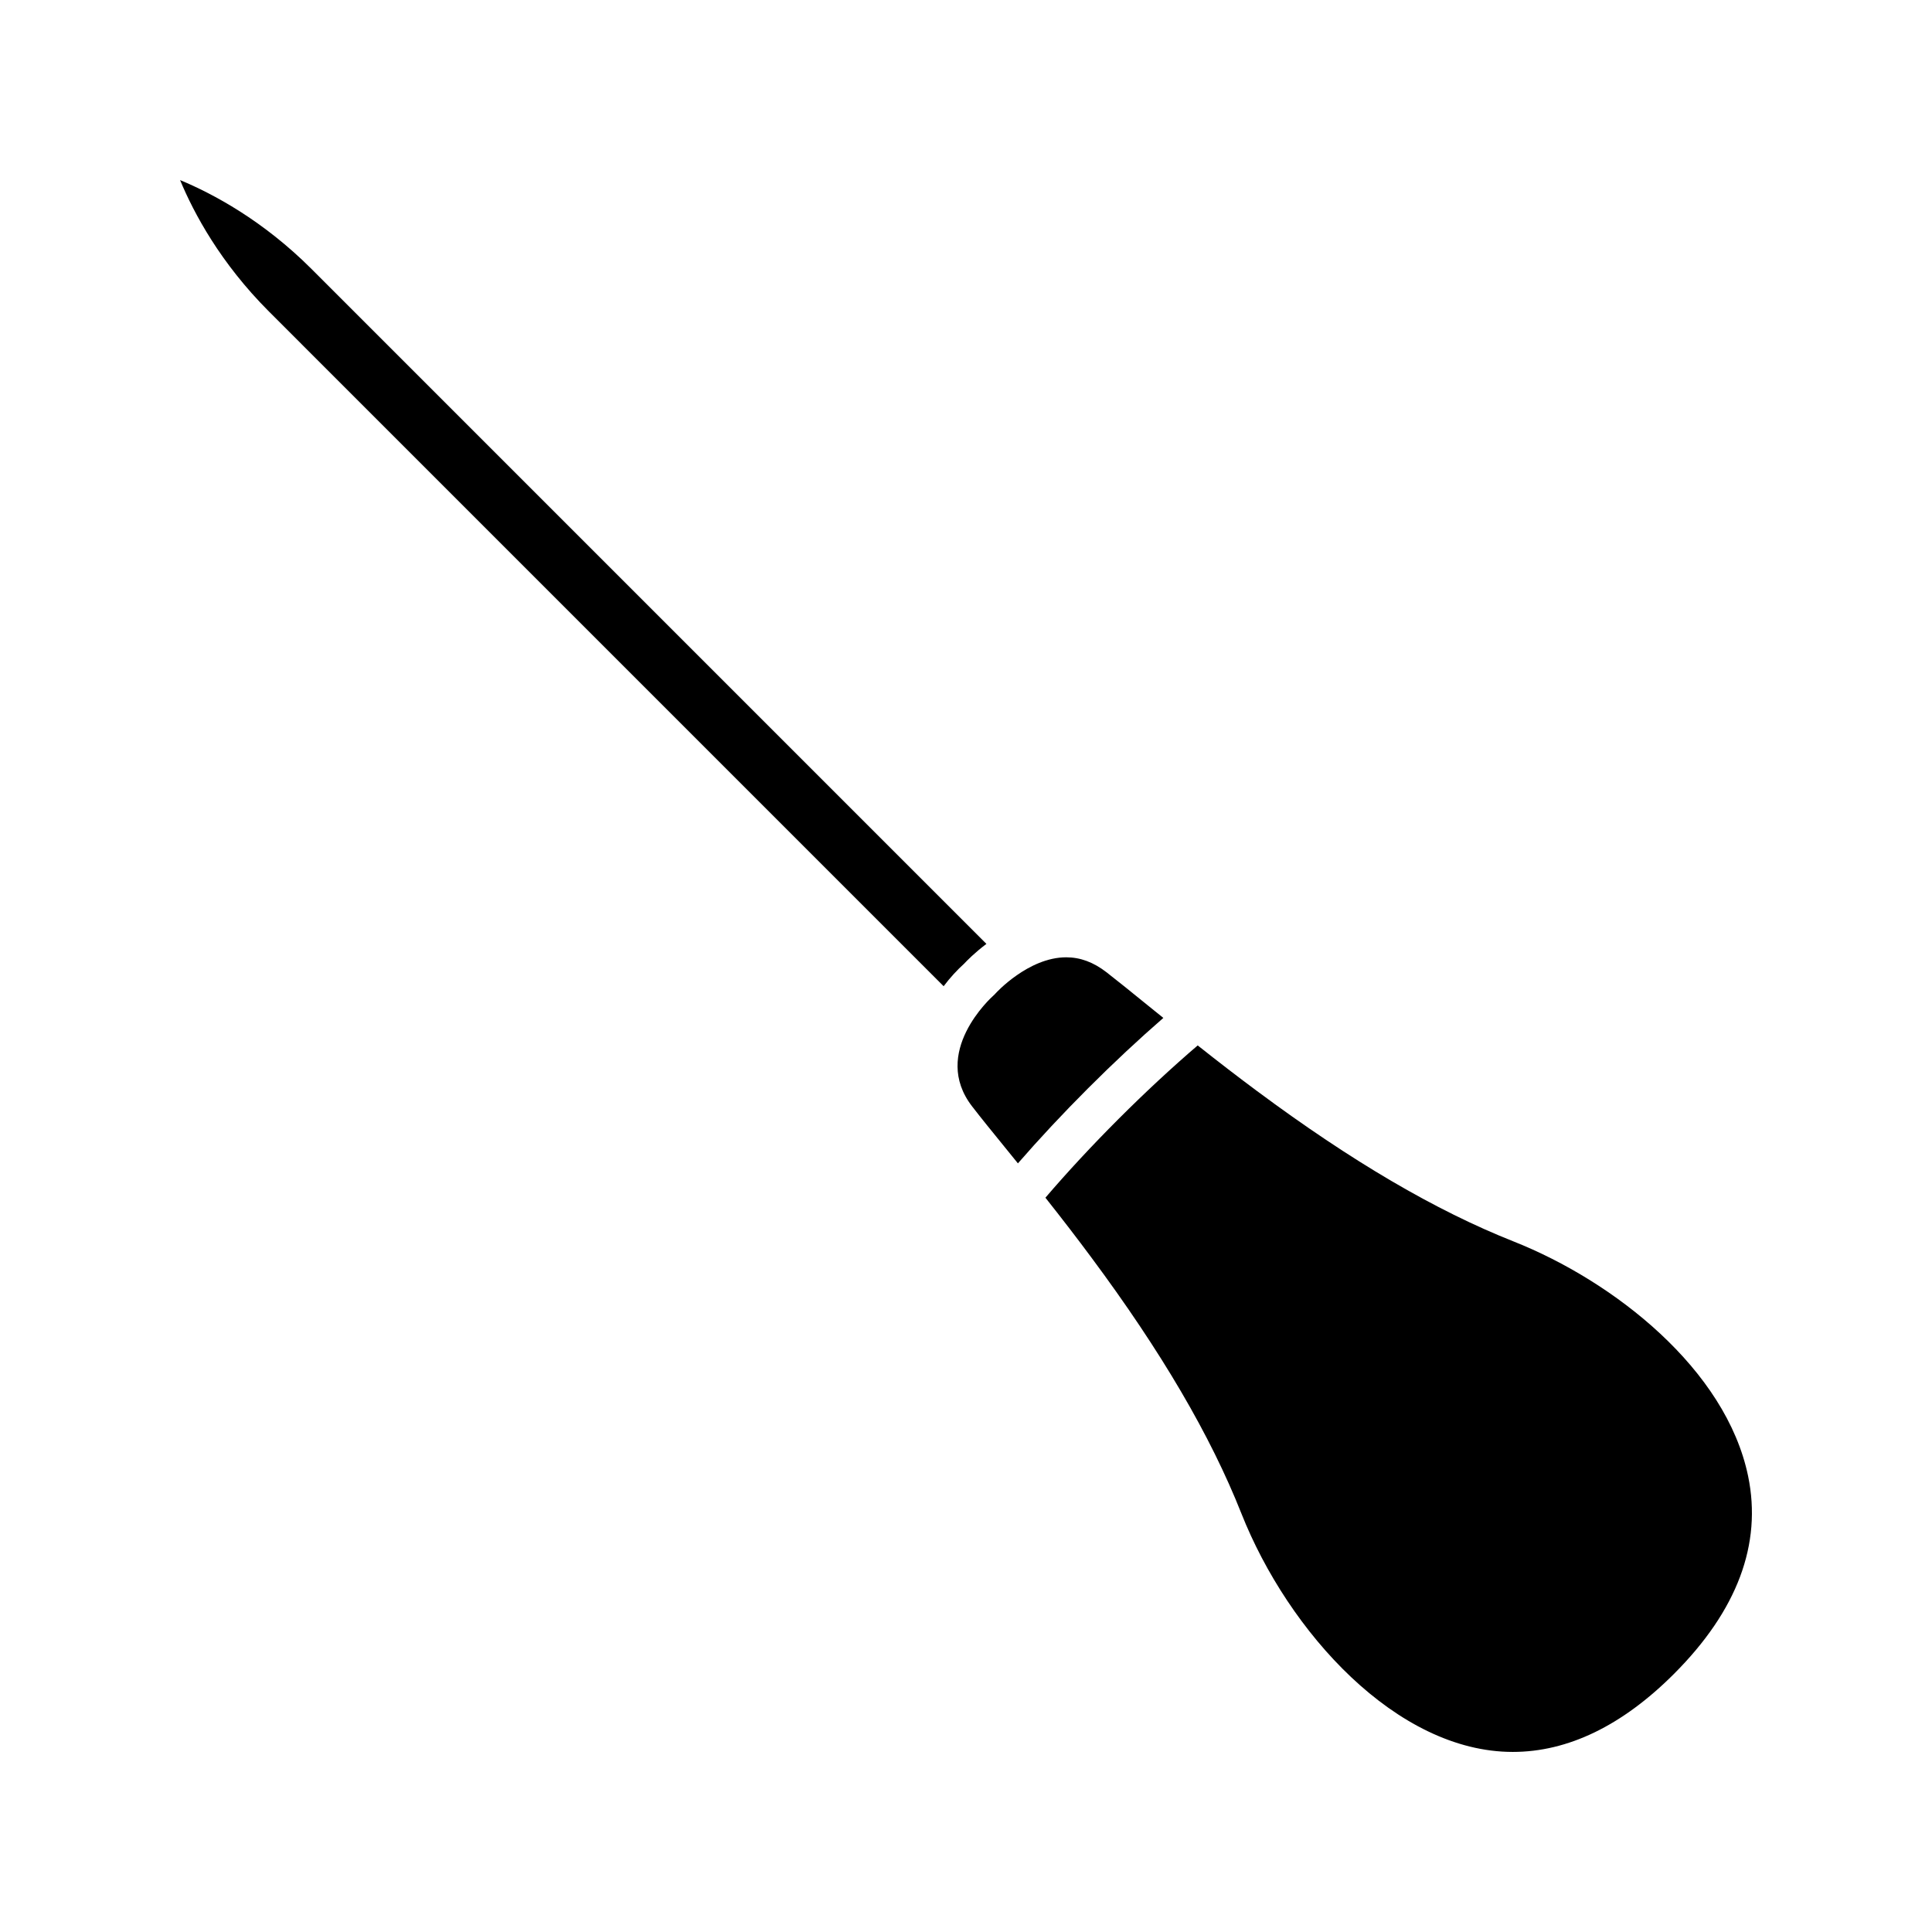 <?xml version="1.0" encoding="UTF-8"?>
<!-- Uploaded to: SVG Repo, www.svgrepo.com, Generator: SVG Repo Mixer Tools -->
<svg fill="#000000" width="800px" height="800px" version="1.1" viewBox="144 144 512 512" xmlns="http://www.w3.org/2000/svg">
 <g>
  <path d="m405.41 394.14c-3.113 2.344-5.211 4.488-5.945 5.285-1.727 1.559-3.613 3.57-5.394 5.934l-178.8-178.81c-12.844-12.844-19.902-26.043-23.547-34.824 8.781 3.648 21.98 10.711 34.824 23.547z"/>
  <path d="m452.3 413.76c-6.523 5.668-13.203 11.906-19.922 18.621-6.727 6.727-12.953 13.406-18.621 19.922-1.176-1.449-2.324-2.867-3.422-4.223-3.43-4.211-6.394-7.863-8.711-10.871-11.035-14.273 4.988-28.793 5.656-29.387 0.191-0.16 0.363-0.344 0.523-0.523 0.086-0.098 8.711-9.602 18.75-9.602 3.727 0 7.215 1.289 10.641 3.934 3.008 2.332 6.672 5.297 10.891 8.73 1.355 1.086 2.762 2.219 4.215 3.398z"/>
  <path d="m587.61 587.61c-13.707 13.707-28.086 20.668-42.715 20.668-30.773 0-59.477-31.797-71.918-63.199-8.176-20.656-21.199-42.871-39.812-67.91-3.727-5.023-7.644-10.117-12.117-15.766 5.84-6.82 12.352-13.836 19.434-20.922 7.078-7.07 14.102-13.586 20.922-19.434 5.648 4.481 10.734 8.387 15.754 12.117 25.051 18.609 47.262 31.633 67.918 39.82 26.742 10.594 56.34 33.938 62.195 62.215 3.727 18.004-2.883 35.633-19.66 52.41z"/>
 </g>
</svg>